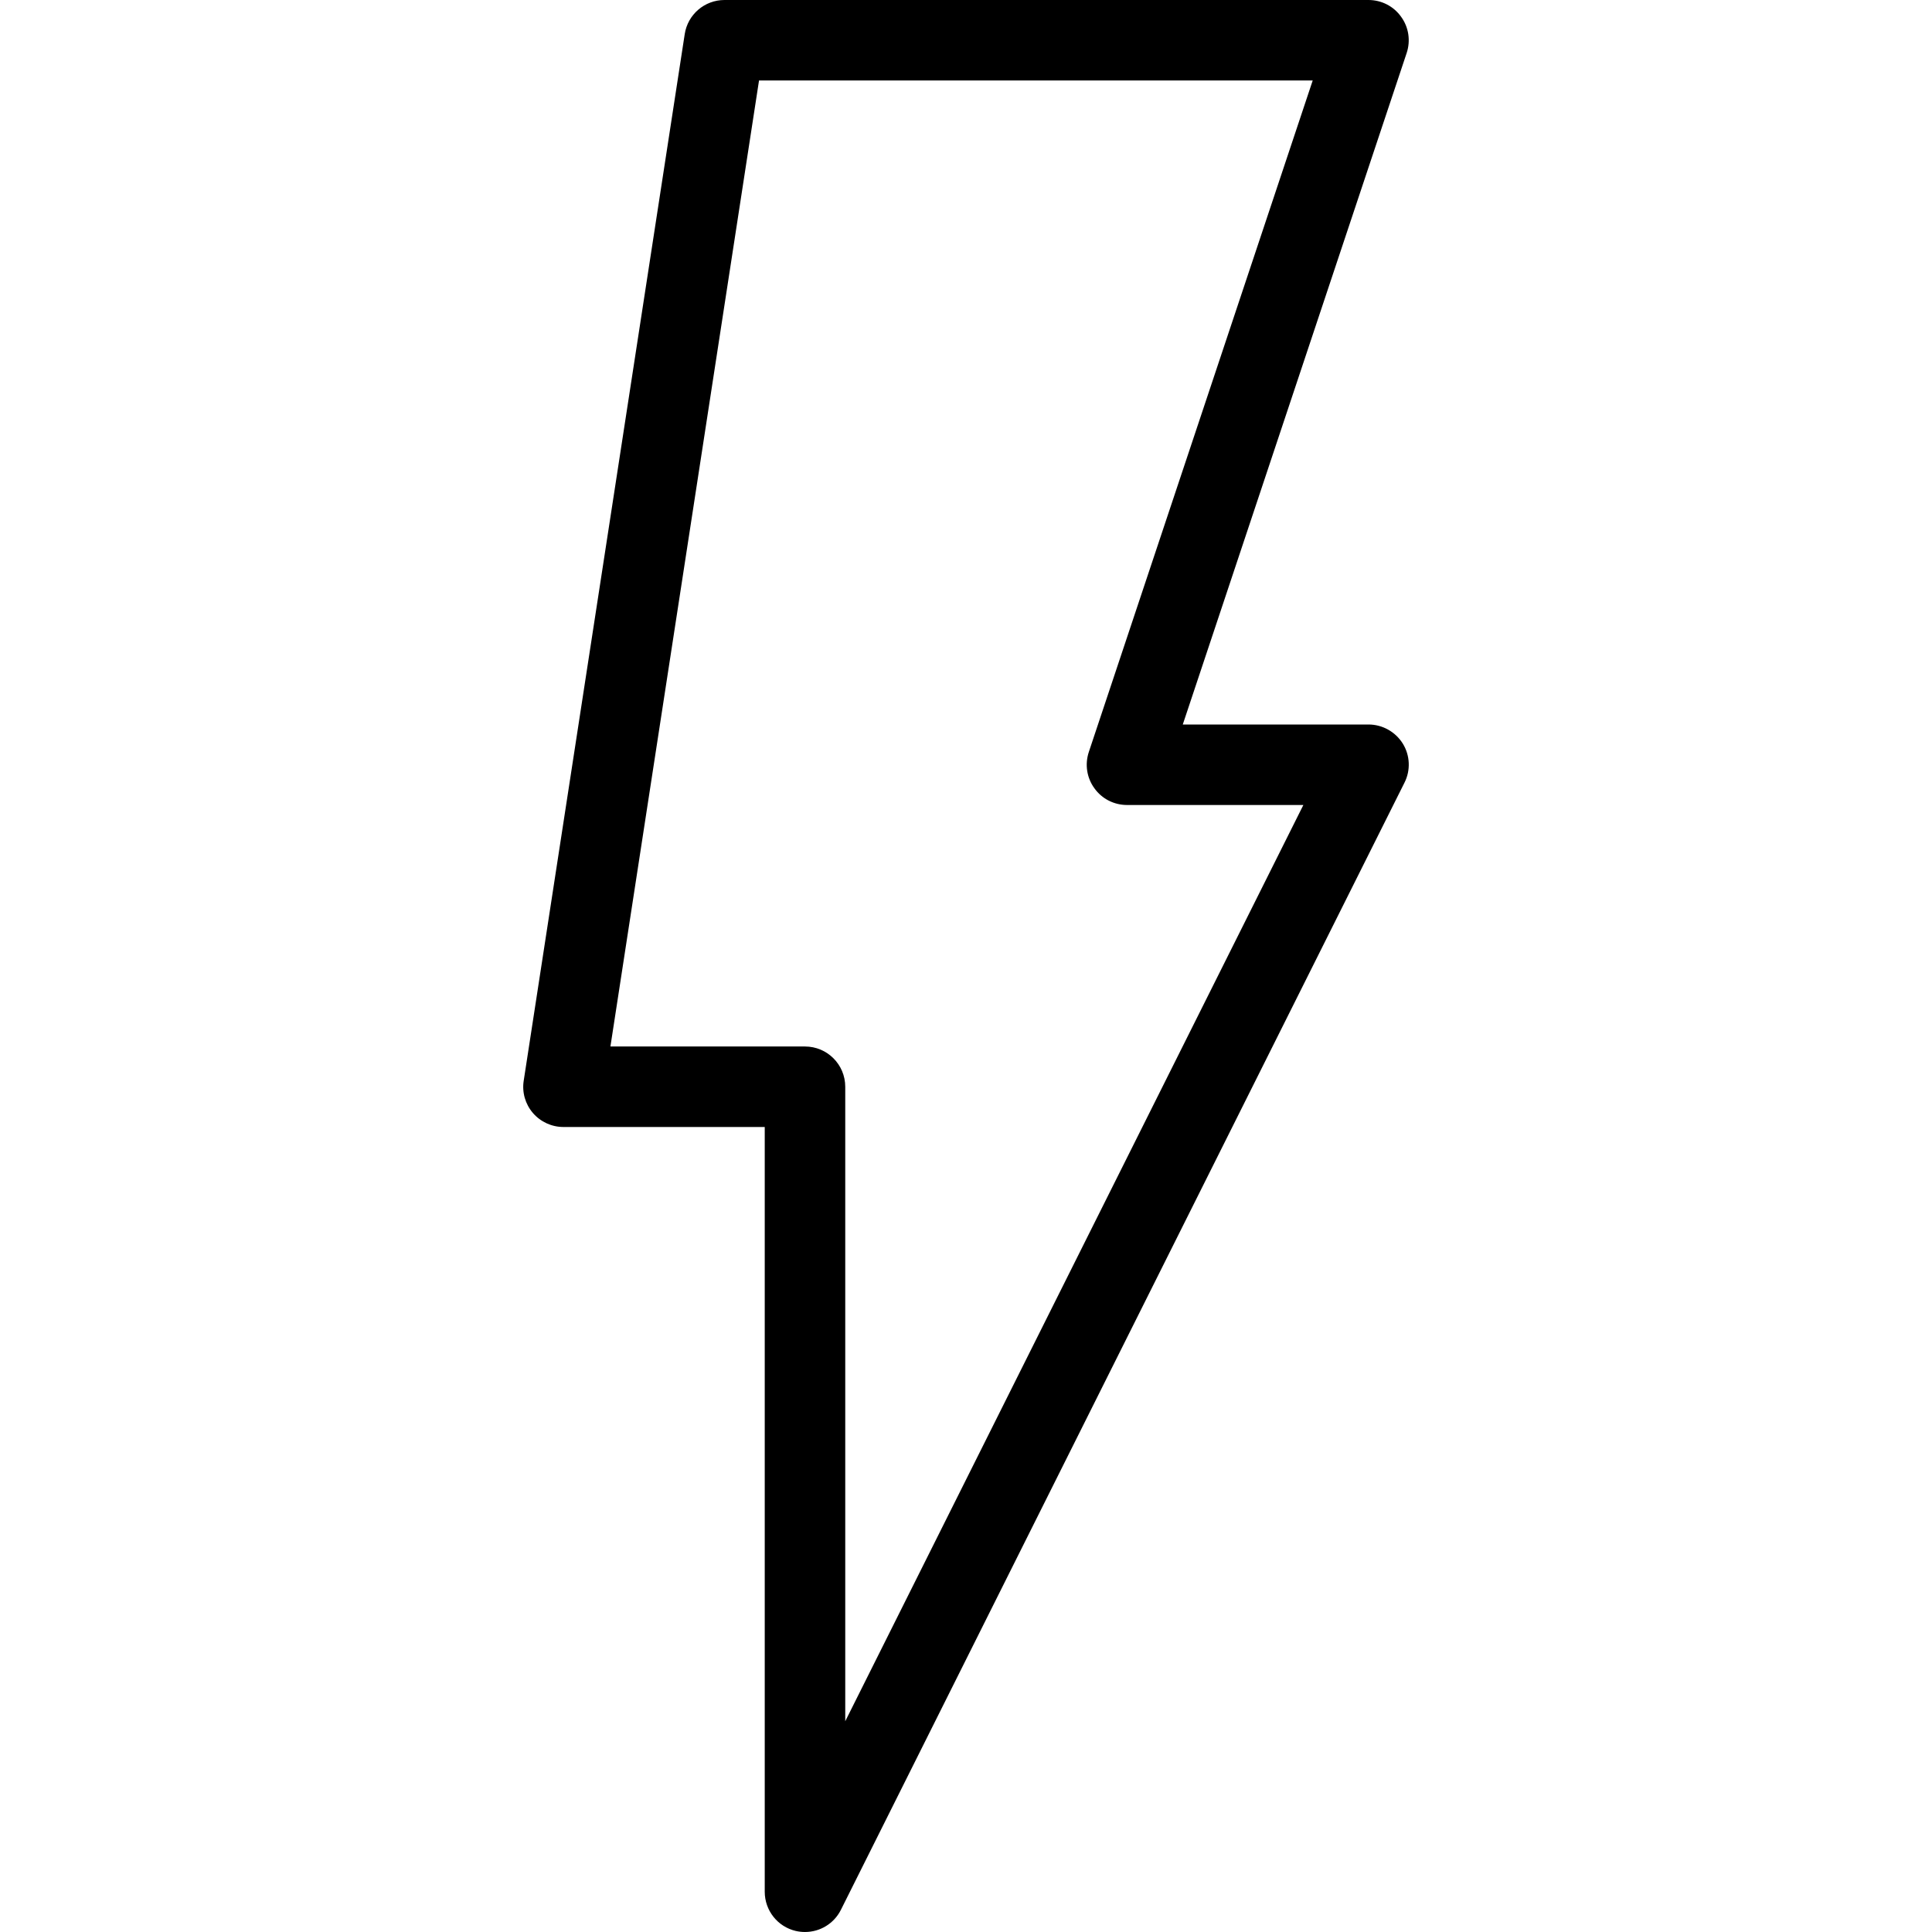 <?xml version="1.0" encoding="iso-8859-1"?>
<!-- Generator: Adobe Illustrator 19.0.0, SVG Export Plug-In . SVG Version: 6.00 Build 0)  -->
<svg version="1.1" id="Capa_1" xmlns="http://www.w3.org/2000/svg" xmlns:xlink="http://www.w3.org/1999/xlink" x="0px" y="0px"
	 viewBox="0 0 512 512" style="enable-background:new 0 0 512 512;" xml:space="preserve">
<g>
	<g>
		<path d="M371.753,197.056c-1.963-3.136-5.397-5.056-9.088-5.056h-49.216l59.328-177.941c1.088-3.264,0.555-6.848-1.472-9.621
			C369.321,1.643,366.1,0,362.665,0H191.998c-5.269,0-9.749,3.84-10.539,9.045l-42.667,277.333
			c-0.491,3.093,0.405,6.208,2.432,8.576c2.048,2.368,4.992,3.712,8.107,3.712h53.333v202.667c0,4.949,3.392,9.259,8.213,10.389
			c0.832,0.192,1.643,0.277,2.453,0.277c3.989,0,7.701-2.219,9.536-5.909l149.333-298.667
			C373.865,204.139,373.694,200.192,371.753,197.056z M223.998,456.149V288c0-5.888-4.779-10.667-10.667-10.667h-51.563l39.381-256
			h146.731l-59.328,177.941c-1.088,3.264-0.555,6.848,1.472,9.621c1.984,2.795,5.205,4.437,8.64,4.437h46.741L223.998,456.149z"/>
	</g>
</g>
<g>
</g>
<g>
</g>
<g>
</g>
<g>
</g>
<g>
</g>
<g>
</g>
<g>
</g>
<g>
</g>
<g>
</g>
<g>
</g>
<g>
</g>
<g>
</g>
<g>
</g>
<g>
</g>
<g>
</g>
</svg>
